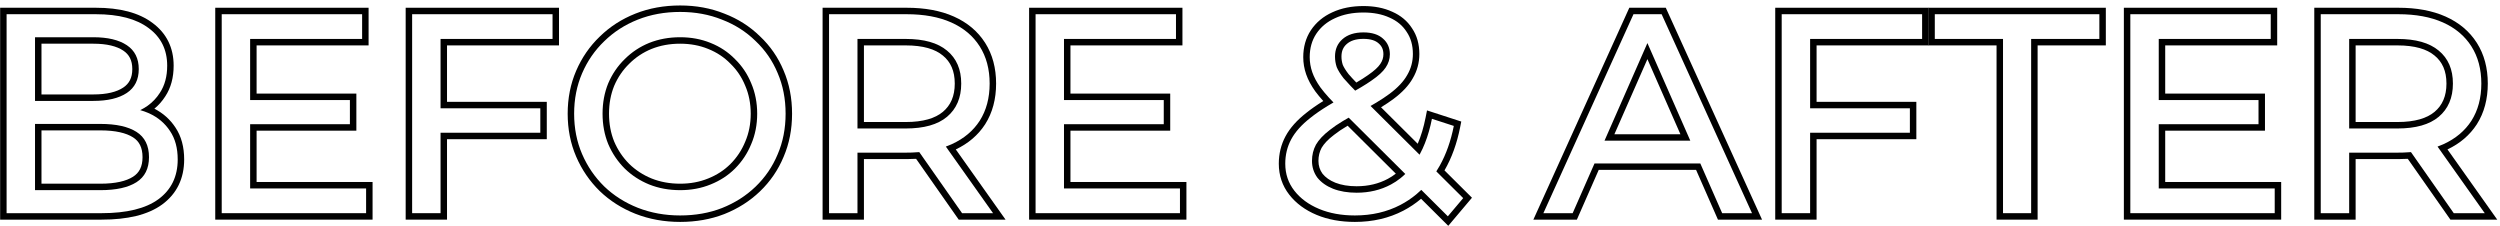 <svg width="387" height="35" viewBox="0 0 387 35" fill="none" xmlns="http://www.w3.org/2000/svg">
<path fill-rule="evenodd" clip-rule="evenodd" d="M358.251 34V1.2H371.263C374.063 1.2 376.512 1.641 378.578 2.563C380.647 3.486 382.273 4.841 383.415 6.635C384.559 8.434 385.111 10.549 385.111 12.936C385.111 15.324 384.559 17.438 383.415 19.237L383.41 19.244C382.322 20.923 380.796 22.216 378.871 23.131L386.573 34H379.323L372.725 24.586C372.249 24.614 371.762 24.628 371.263 24.628H364.651V34H358.251ZM363.651 23.628H371.263C371.528 23.628 371.788 23.624 372.046 23.616C372.446 23.603 372.837 23.581 373.219 23.548L379.843 33H384.639L377.332 22.69C377.62 22.586 377.899 22.473 378.171 22.352C378.208 22.335 378.246 22.319 378.283 22.302C380.135 21.453 381.564 20.253 382.571 18.7C383.598 17.087 384.111 15.165 384.111 12.936C384.111 10.707 383.598 8.786 382.571 7.172C381.544 5.559 380.078 4.327 378.171 3.476C376.264 2.626 373.962 2.2 371.263 2.2H359.251V33H363.651V23.628ZM363.651 6.028V19.888H371.131C373.947 19.888 376.074 19.287 377.511 18.084C378.978 16.852 379.711 15.136 379.711 12.936C379.711 10.736 378.978 9.035 377.511 7.832C376.074 6.63 373.947 6.028 371.131 6.028H363.651ZM376.869 17.317C378.074 16.305 378.711 14.889 378.711 12.936C378.711 10.982 378.073 9.587 376.877 8.605L376.869 8.599C375.683 7.607 373.826 7.028 371.131 7.028H364.651V18.888H371.131C373.826 18.888 375.683 18.31 376.869 17.317Z" fill="black"/>
<path fill-rule="evenodd" clip-rule="evenodd" d="M334.174 15.488H349.618V19.228H334.174V29.172H352.126V33H329.774V2.2H351.51V6.028H334.174V15.488ZM335.174 7.028H352.51V1.2H328.774V34H353.126V28.172H335.174V20.228H350.618V14.488H335.174V7.028Z" fill="black"/>
<path fill-rule="evenodd" clip-rule="evenodd" d="M309.066 34V7.028H298.506V1.2H325.982V7.028H315.422V34H309.066ZM314.422 6.028H324.982V2.2H299.506V6.028H310.066V33H314.422V6.028Z" fill="black"/>
<path fill-rule="evenodd" clip-rule="evenodd" d="M280.206 16.764H295.65V20.548H280.206V33H275.806V2.2H297.542V6.028H280.206V16.764ZM281.206 7.028H298.542V1.2H274.806V34H281.206V21.548H296.65V15.764H281.206V7.028Z" fill="black"/>
<path fill-rule="evenodd" clip-rule="evenodd" d="M237.364 34L252.218 1.2H257.863L272.764 34H265.938L262.554 26.3H247.483L244.1 34H237.364ZM246.831 25.3H263.207L266.591 33H271.211L257.219 2.2H252.863L238.915 33H243.447L246.831 25.3ZM255.019 6.667L248.377 21.78H261.66L255.019 6.667ZM260.129 20.78L255.019 9.152L249.909 20.78H260.129Z" fill="black"/>
<path fill-rule="evenodd" clip-rule="evenodd" d="M219.27 30.062C218.502 30.705 217.671 31.259 216.779 31.724C214.696 32.809 212.35 33.352 209.739 33.352C207.656 33.352 205.808 33.015 204.195 32.34C202.582 31.665 201.306 30.727 200.367 29.524C199.428 28.321 198.959 26.928 198.959 25.344C198.959 23.965 199.267 22.704 199.883 21.56C200.499 20.416 201.482 19.316 202.831 18.26C203.596 17.644 204.499 17.019 205.538 16.385C205.822 16.211 206.117 16.037 206.422 15.861C206.173 15.604 205.938 15.355 205.717 15.114C205.203 14.55 204.769 14.03 204.415 13.552C203.828 12.731 203.403 11.939 203.139 11.176C202.875 10.413 202.743 9.636 202.743 8.844C202.743 7.465 203.08 6.263 203.755 5.236C204.459 4.18 205.427 3.373 206.659 2.816C207.92 2.229 209.387 1.936 211.059 1.936C212.614 1.936 213.963 2.2 215.107 2.728C216.251 3.227 217.131 3.96 217.747 4.928C218.392 5.867 218.715 7.011 218.715 8.36C218.715 9.533 218.422 10.619 217.835 11.616C217.278 12.613 216.368 13.581 215.107 14.52C214.519 14.958 213.834 15.412 213.054 15.882C212.769 16.053 212.471 16.227 212.161 16.403L219.748 23.949C219.913 23.647 220.071 23.334 220.22 23.009C220.72 21.923 221.13 20.712 221.449 19.374C221.526 19.054 221.597 18.727 221.663 18.392L225.051 19.492C224.589 21.826 223.863 23.878 222.873 25.647C222.704 25.95 222.527 26.244 222.342 26.53L226.503 30.668L224.127 33.484L220.015 29.393C219.774 29.626 219.525 29.849 219.27 30.062ZM209.063 13.29C209.285 13.523 209.525 13.771 209.783 14.033C210.098 13.855 210.396 13.683 210.678 13.516C211.317 13.136 211.869 12.781 212.335 12.452C213.362 11.748 214.08 11.088 214.491 10.472C214.931 9.827 215.151 9.137 215.151 8.404C215.151 7.407 214.799 6.6 214.095 5.984C213.391 5.339 212.379 5.016 211.059 5.016C209.68 5.016 208.595 5.368 207.803 6.072C207.04 6.747 206.659 7.641 206.659 8.756C206.659 9.313 206.747 9.856 206.923 10.384C207.128 10.883 207.48 11.455 207.979 12.1C208.272 12.442 208.634 12.839 209.063 13.29ZM208.755 11.469C209.07 11.835 209.47 12.271 209.958 12.779C210.669 12.363 211.268 11.981 211.758 11.635L211.769 11.627C212.753 10.953 213.351 10.379 213.659 9.917L213.665 9.909C213.999 9.418 214.151 8.923 214.151 8.404C214.151 7.673 213.908 7.149 213.436 6.737L213.428 6.729L213.419 6.721C212.96 6.3 212.225 6.016 211.059 6.016C209.85 6.016 209.027 6.322 208.467 6.819L208.466 6.821C207.939 7.287 207.659 7.897 207.659 8.756C207.659 9.194 207.726 9.619 207.861 10.034C208.02 10.411 208.307 10.887 208.755 11.469ZM208.778 18.214C208.465 18.389 208.166 18.562 207.883 18.733C207.093 19.21 206.421 19.668 205.867 20.108C204.87 20.871 204.151 21.633 203.711 22.396C203.3 23.159 203.095 23.995 203.095 24.904C203.095 25.872 203.374 26.737 203.931 27.5C204.518 28.233 205.324 28.805 206.351 29.216C207.407 29.627 208.624 29.832 210.003 29.832C211.968 29.832 213.743 29.407 215.327 28.556C215.842 28.28 216.328 27.958 216.787 27.592C217.046 27.385 217.297 27.164 217.538 26.929L208.778 18.214ZM216.073 26.882L208.615 19.461C207.759 19.967 207.052 20.444 206.489 20.891L206.482 20.897L206.474 20.902C205.547 21.611 204.938 22.276 204.584 22.883C204.261 23.489 204.095 24.157 204.095 24.904C204.095 25.658 204.305 26.31 204.726 26.892C205.185 27.46 205.834 27.932 206.718 28.286C207.635 28.642 208.724 28.832 210.003 28.832C211.819 28.832 213.429 28.441 214.854 27.675C215.28 27.446 215.686 27.182 216.073 26.882ZM219.982 30.771C219.14 31.483 218.227 32.097 217.241 32.611C215 33.779 212.492 34.352 209.739 34.352C207.549 34.352 205.566 33.997 203.809 33.263C202.061 32.532 200.638 31.496 199.579 30.139C198.497 28.754 197.959 27.142 197.959 25.344C197.959 23.81 198.303 22.385 199.003 21.086C199.7 19.79 200.787 18.591 202.209 17.477C202.968 16.867 203.847 16.254 204.843 15.638C204.368 15.11 203.957 14.613 203.611 14.147L203.606 14.14L203.601 14.133C202.972 13.253 202.496 12.376 202.194 11.503C201.894 10.637 201.743 9.75 201.743 8.844C201.743 7.295 202.125 5.896 202.919 4.687L202.923 4.681C203.737 3.461 204.853 2.536 206.242 1.907C207.658 1.249 209.272 0.936 211.059 0.936C212.721 0.936 214.216 1.218 215.516 1.816C216.816 2.384 217.851 3.236 218.581 4.376C219.354 5.508 219.715 6.853 219.715 8.36C219.715 9.705 219.377 10.963 218.702 12.114C218.055 13.268 217.035 14.332 215.704 15.322C215.142 15.741 214.501 16.169 213.785 16.608L219.462 22.255C219.972 21.072 220.381 19.723 220.682 18.198L220.9 17.093L226.204 18.815L226.032 19.686C225.532 22.211 224.728 24.447 223.607 26.378L227.861 30.609L224.191 34.959L219.982 30.771Z" fill="black"/>
<path fill-rule="evenodd" clip-rule="evenodd" d="M164.706 15.488H180.15V19.228H164.706V29.172H182.658V33H160.306V2.2H182.042V6.028H164.706V15.488ZM165.706 7.028H183.042V1.2H159.306V34H183.658V28.172H165.706V20.228H181.15V14.488H165.706V7.028Z" fill="black"/>
<path fill-rule="evenodd" clip-rule="evenodd" d="M127.337 34V1.2H140.349C143.149 1.2 145.598 1.641 147.664 2.563C149.733 3.486 151.359 4.841 152.501 6.635C153.645 8.434 154.197 10.549 154.197 12.936C154.197 15.324 153.645 17.438 152.501 19.237L152.496 19.244C151.408 20.923 149.882 22.216 147.957 23.131L155.659 34H148.409L141.811 24.586C141.335 24.614 140.848 24.628 140.349 24.628H133.737V34H127.337ZM132.737 23.628H140.349C140.614 23.628 140.874 23.624 141.131 23.616C141.532 23.603 141.923 23.581 142.305 23.548L148.929 33H153.725L146.418 22.69C146.706 22.586 146.985 22.473 147.257 22.352C147.294 22.335 147.332 22.319 147.369 22.302C149.221 21.453 150.65 20.253 151.657 18.7C152.684 17.087 153.197 15.165 153.197 12.936C153.197 10.707 152.684 8.786 151.657 7.172C150.63 5.559 149.164 4.327 147.257 3.476C145.35 2.626 143.048 2.2 140.349 2.2H128.337V33H132.737V23.628ZM132.737 6.028V19.888H140.217C143.033 19.888 145.16 19.287 146.597 18.084C148.064 16.852 148.797 15.136 148.797 12.936C148.797 10.736 148.064 9.035 146.597 7.832C145.16 6.63 143.033 6.028 140.217 6.028H132.737ZM145.955 17.317C147.16 16.305 147.797 14.889 147.797 12.936C147.797 10.982 147.159 9.587 145.963 8.605L145.955 8.599C144.769 7.607 142.912 7.028 140.217 7.028H133.737V18.888H140.217C142.912 18.888 144.769 18.31 145.955 17.317Z" fill="black"/>
<path fill-rule="evenodd" clip-rule="evenodd" d="M98.368 33.095L98.363 33.094C96.255 32.257 94.413 31.088 92.847 29.585L92.84 29.578C91.279 28.049 90.062 26.268 89.19 24.244C88.31 22.201 87.876 19.983 87.876 17.6C87.876 15.217 88.31 12.999 89.19 10.957C90.062 8.931 91.281 7.164 92.844 5.662C94.409 4.129 96.252 2.945 98.363 2.107C100.487 1.263 102.799 0.848 105.288 0.848C107.746 0.848 110.027 1.263 112.121 2.105C114.232 2.914 116.076 4.083 117.641 5.615C119.235 7.117 120.456 8.888 121.301 10.918C122.18 12.961 122.612 15.192 122.612 17.6C122.612 20.008 122.18 22.24 121.301 24.282C120.456 26.314 119.234 28.099 117.641 29.629L117.641 29.63C116.075 31.132 114.233 32.3 112.125 33.138L112.118 33.14C110.025 33.953 107.744 34.352 105.288 34.352C102.827 34.352 100.517 33.936 98.368 33.095ZM116.948 6.336C115.481 4.899 113.751 3.799 111.756 3.036C109.791 2.244 107.635 1.848 105.288 1.848C102.912 1.848 100.727 2.244 98.732 3.036C96.737 3.828 95.007 4.943 93.54 6.38C92.073 7.788 90.929 9.445 90.108 11.352C89.287 13.259 88.876 15.341 88.876 17.6C88.876 19.859 89.287 21.942 90.108 23.848C90.929 25.755 92.073 27.427 93.54 28.864C95.007 30.272 96.737 31.372 98.732 32.164C100.756 32.956 102.941 33.352 105.288 33.352C107.635 33.352 109.791 32.971 111.756 32.208C113.751 31.416 115.481 30.316 116.948 28.908C118.444 27.471 119.588 25.799 120.38 23.892C121.201 21.985 121.612 19.888 121.612 17.6C121.612 15.312 121.201 13.215 120.38 11.308C119.588 9.401 118.444 7.744 116.948 6.336ZM109.618 27.63L109.625 27.628C110.973 27.088 112.118 26.34 113.073 25.385C114.063 24.395 114.825 23.246 115.362 21.93L115.365 21.922L115.369 21.914C115.927 20.612 116.212 19.178 116.212 17.6C116.212 16.022 115.927 14.588 115.369 13.286L115.365 13.278L115.362 13.27C114.826 11.957 114.067 10.826 113.083 9.869L113.073 9.859L113.063 9.85C112.109 8.869 110.967 8.11 109.625 7.573L109.618 7.57C108.312 7.037 106.872 6.764 105.288 6.764C103.674 6.764 102.204 7.037 100.867 7.571C99.552 8.108 98.404 8.87 97.415 9.859L97.405 9.869L97.405 9.869C96.42 10.828 95.644 11.961 95.079 13.278C94.547 14.582 94.276 16.019 94.276 17.6C94.276 19.181 94.547 20.618 95.079 21.922C95.644 23.239 96.421 24.39 97.41 25.38C98.399 26.341 99.549 27.09 100.866 27.629C102.203 28.163 103.674 28.436 105.288 28.436C106.872 28.436 108.312 28.163 109.618 27.63ZM100.492 28.556C99.055 27.97 97.793 27.148 96.708 26.092C95.623 25.007 94.772 23.745 94.156 22.308C93.569 20.871 93.276 19.302 93.276 17.6C93.276 15.899 93.569 14.329 94.156 12.892C94.772 11.455 95.623 10.208 96.708 9.152C97.793 8.067 99.055 7.231 100.492 6.644C101.959 6.057 103.557 5.764 105.288 5.764C106.989 5.764 108.559 6.057 109.996 6.644C111.463 7.231 112.724 8.067 113.78 9.152C114.865 10.208 115.701 11.455 116.288 12.892C116.904 14.329 117.212 15.899 117.212 17.6C117.212 19.302 116.904 20.871 116.288 22.308C115.701 23.745 114.865 25.007 113.78 26.092C112.724 27.148 111.463 27.97 109.996 28.556C108.559 29.143 106.989 29.436 105.288 29.436C103.557 29.436 101.959 29.143 100.492 28.556Z" fill="black"/>
<path fill-rule="evenodd" clip-rule="evenodd" d="M68.198 16.764H83.642V20.548H68.198V33H63.798V2.2H85.534V6.028H68.198V16.764ZM69.198 7.028H86.534V1.2H62.798V34H69.198V21.548H84.642V15.764H69.198V7.028Z" fill="black"/>
<path fill-rule="evenodd" clip-rule="evenodd" d="M38.721 15.488H54.165V19.228H38.721V29.172H56.673V33H34.321V2.2H56.057V6.028H38.721V15.488ZM39.721 7.028H57.057V1.2H33.321V34H57.673V28.172H39.721V20.228H55.165V14.488H39.721V7.028Z" fill="black"/>
<path fill-rule="evenodd" clip-rule="evenodd" d="M0.021 34V1.2H14.836C18.5 1.2 21.472 1.939 23.618 3.555C25.789 5.16 26.881 7.399 26.881 10.164C26.881 11.987 26.464 13.596 25.574 14.935C25.108 15.66 24.549 16.291 23.899 16.828C25.239 17.513 26.33 18.482 27.153 19.73C28.078 21.103 28.509 22.776 28.509 24.684C28.509 27.618 27.379 29.981 25.109 31.65L25.107 31.651C22.895 33.269 19.712 34 15.716 34H0.021ZM26.32 20.284C25.529 19.081 24.458 18.172 23.108 17.556C23.062 17.535 23.016 17.514 22.969 17.494C22.583 17.326 22.18 17.182 21.761 17.063C21.743 17.057 21.724 17.052 21.706 17.047C21.719 17.041 21.732 17.035 21.744 17.028C22.141 16.835 22.511 16.615 22.855 16.37C23.606 15.833 24.233 15.173 24.736 14.388C25.499 13.244 25.881 11.836 25.881 10.164C25.881 7.7 24.927 5.764 23.02 4.356C21.114 2.919 18.386 2.2 14.836 2.2H1.021V33H15.716C19.618 33 22.551 32.282 24.517 30.844C26.511 29.378 27.509 27.324 27.509 24.684C27.509 22.924 27.113 21.457 26.32 20.284ZM14.441 15.62C16.67 15.62 18.401 15.21 19.633 14.388C20.864 13.567 21.48 12.335 21.48 10.692C21.48 9.05 20.864 7.818 19.633 6.996C18.401 6.175 16.67 5.764 14.441 5.764H5.421V15.62H14.441ZM5.421 19.184V29.436H15.54C17.975 29.436 19.838 29.026 21.128 28.204C22.419 27.383 23.064 26.092 23.064 24.332C23.064 22.543 22.419 21.238 21.128 20.416C19.838 19.595 17.975 19.184 15.54 19.184H5.421ZM6.421 28.436H15.54C17.888 28.436 19.53 28.036 20.592 27.36C21.546 26.753 22.064 25.811 22.064 24.332C22.064 22.817 21.541 21.864 20.592 21.26C19.53 20.584 17.888 20.184 15.54 20.184H6.421V28.436ZM6.421 14.62H14.441C16.566 14.62 18.074 14.226 19.078 13.556C19.998 12.943 20.48 12.044 20.48 10.692C20.48 9.341 19.998 8.441 19.078 7.828C18.074 7.159 16.566 6.764 14.441 6.764H6.421V14.62Z" fill="black"/>
</svg>

